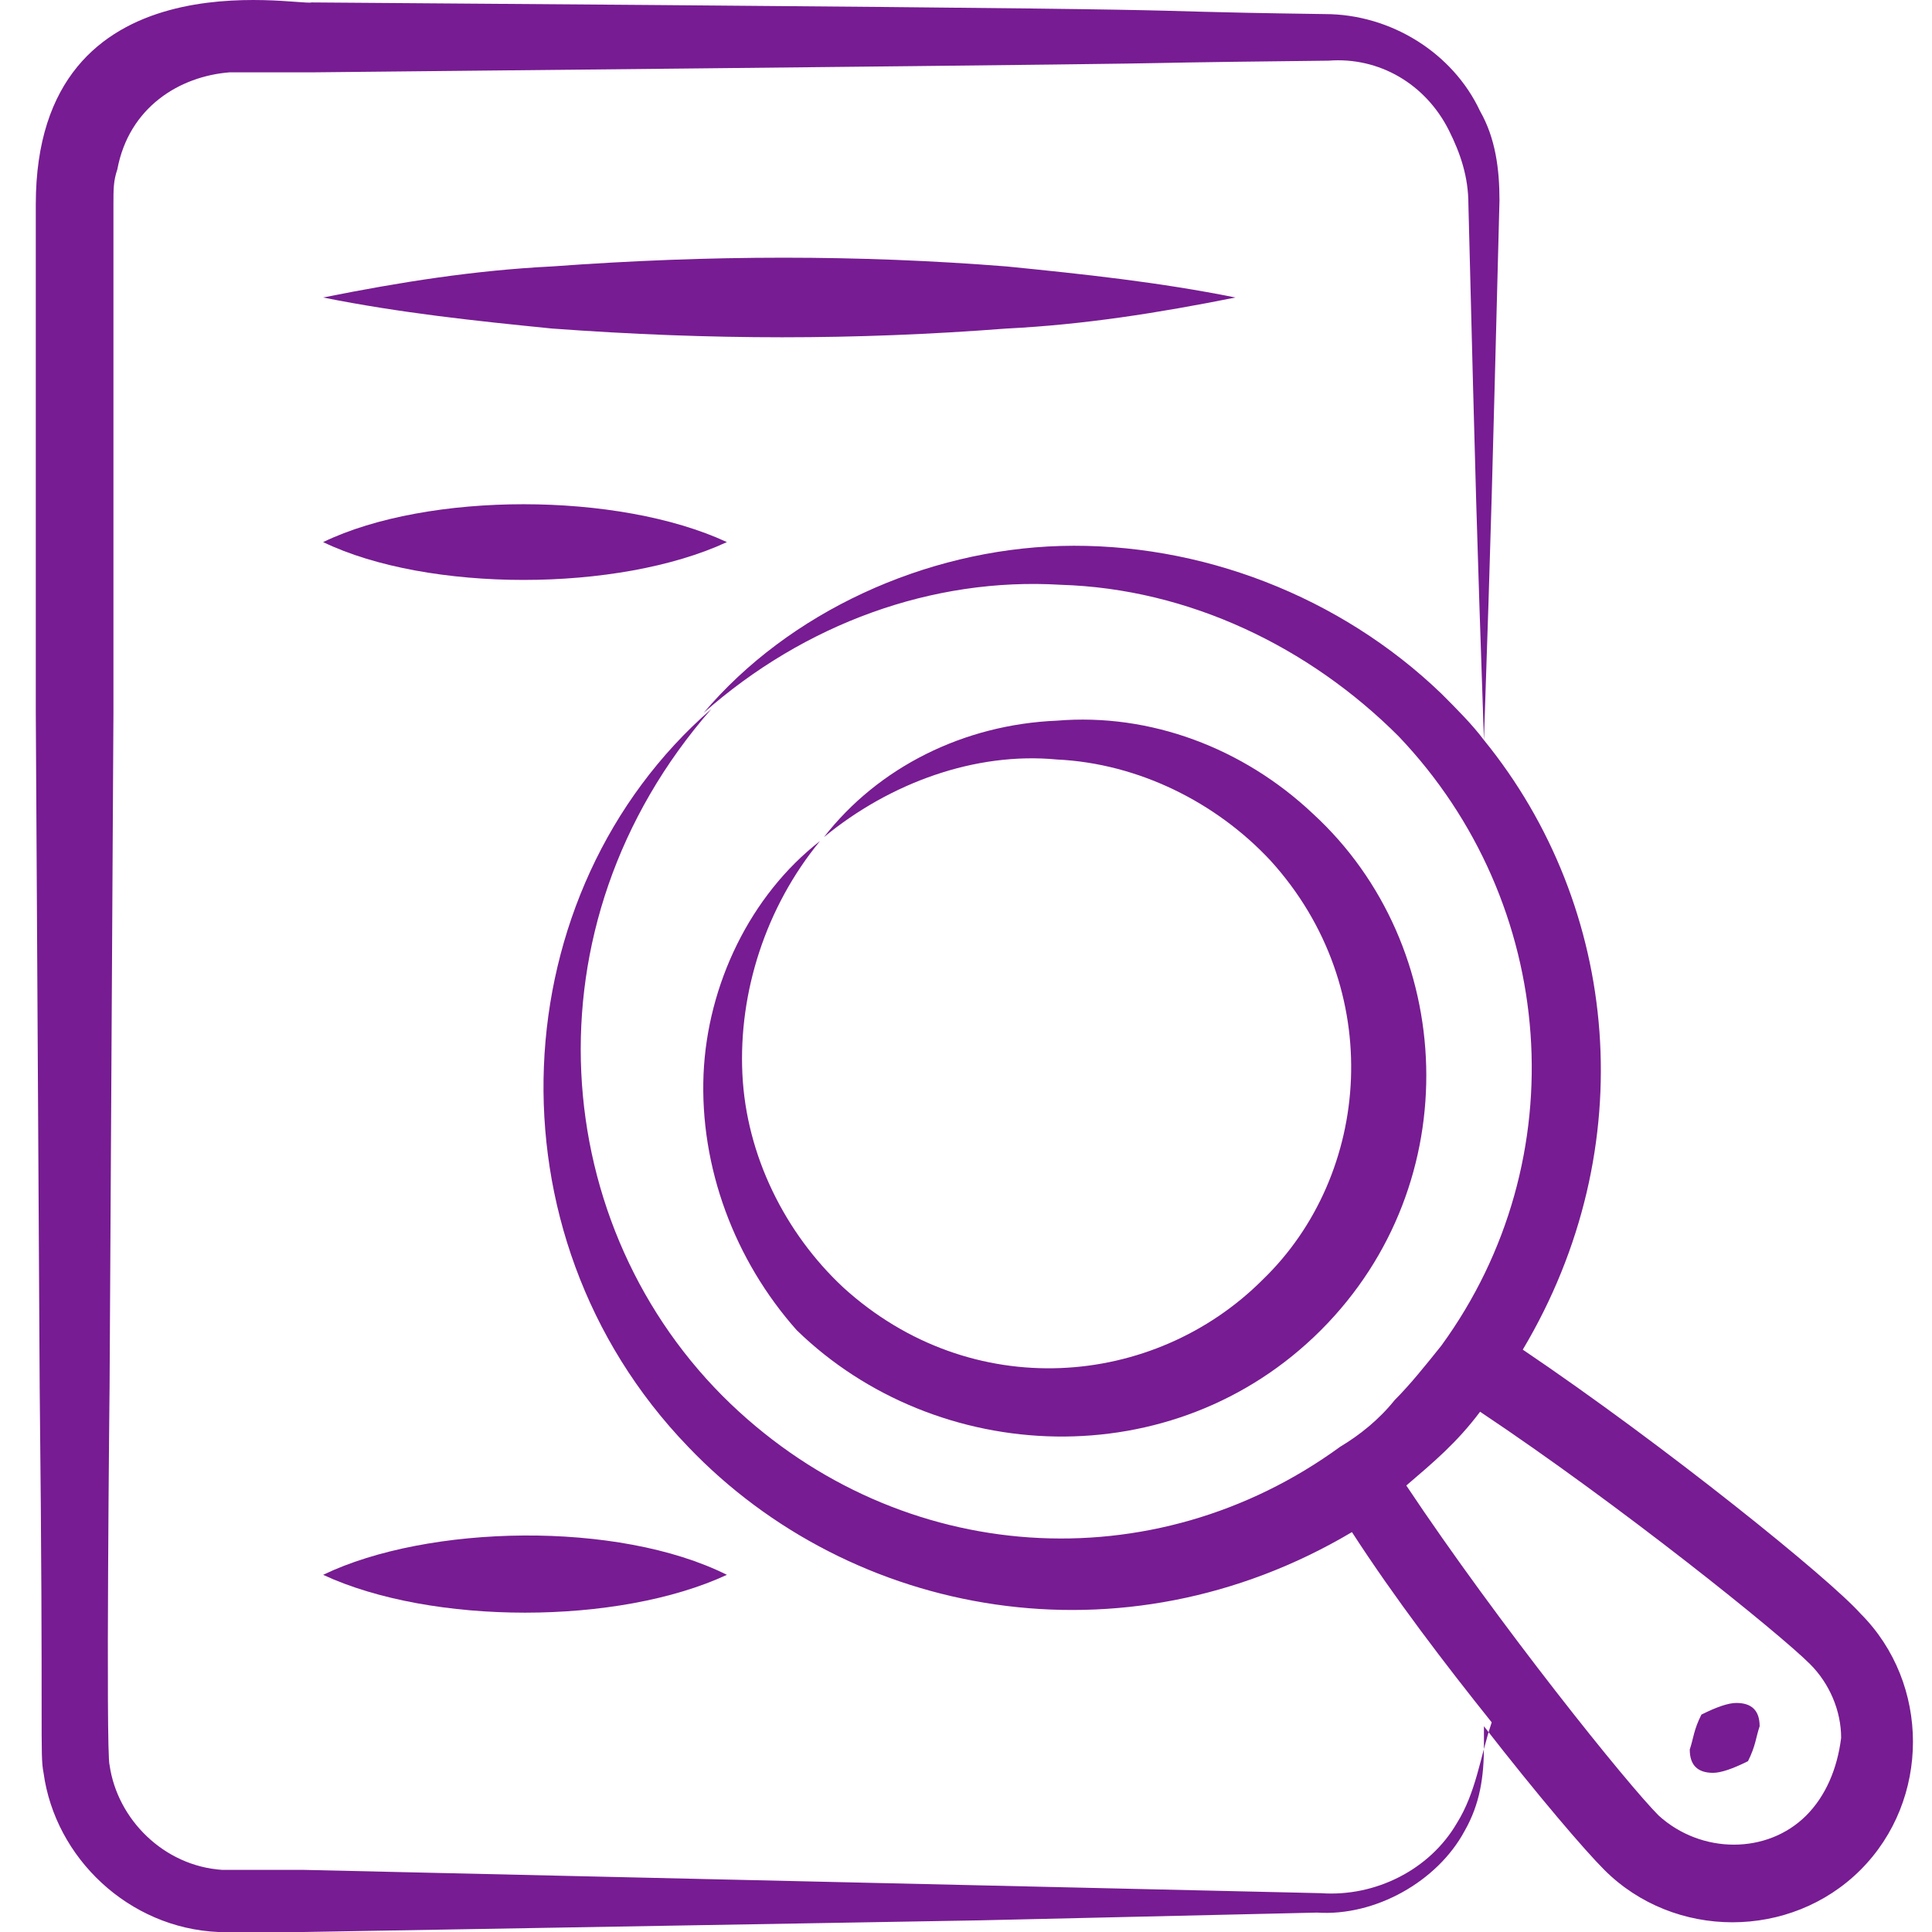 <svg width="70" height="70" viewBox="0 0 70 70" fill="none" xmlns="http://www.w3.org/2000/svg">
<path d="M47.857 48.196C53.203 42.851 52.781 34.27 47.576 29.488C45.044 27.096 41.668 25.83 38.292 26.111C34.916 26.252 31.821 27.799 29.852 30.332C32.243 28.362 35.338 27.237 38.292 27.518C41.246 27.659 44.059 29.066 46.029 31.176C50.249 35.818 49.686 42.57 45.747 46.368C41.809 50.306 35.197 50.869 30.555 46.649C28.445 44.68 27.038 41.866 26.898 38.912C26.757 35.958 27.742 32.864 29.711 30.472C27.179 32.442 25.632 35.677 25.491 38.912C25.35 42.288 26.616 45.664 28.867 48.196C33.931 53.12 42.512 53.542 47.857 48.196Z" fill="#771c92"/>
<path d="M55.173 48.9C59.533 41.585 58.69 32.864 53.766 26.815C54.047 18.515 54.047 18.093 54.329 7.262C54.329 6.137 54.188 5.011 53.626 4.027C52.641 1.917 50.39 0.51 47.999 0.51C38.011 0.369 50.109 0.369 11.284 0.088C10.862 0.229 1.297 -1.741 1.297 7.403V25.83L1.438 50.306C1.578 62.967 1.438 63.529 1.578 64.233C2 67.327 4.673 69.859 7.908 70H11.003L35.479 69.578L47.717 69.297C49.827 69.437 52.078 68.171 53.063 66.343C53.626 65.358 53.766 64.373 53.766 63.248V62.545C55.736 65.077 57.423 67.046 58.127 67.749C60.659 70.281 64.879 70.281 67.411 67.749C69.943 65.217 69.943 60.997 67.411 58.465C66.286 57.199 60.378 52.416 55.173 48.9ZM52.782 66.061C51.797 67.749 49.827 68.734 47.858 68.593L35.62 68.312L11.003 67.749C10.018 67.749 8.893 67.749 8.049 67.749C5.939 67.609 4.251 65.921 3.97 63.951C3.829 63.529 3.97 50.166 3.97 50.306L4.11 25.83C4.11 23.861 4.11 32.723 4.11 7.403C4.11 6.84 4.11 6.559 4.251 6.137C4.673 3.886 6.502 2.761 8.33 2.62H11.425C53.344 2.198 35.62 2.339 48.139 2.198C49.968 2.057 51.656 3.042 52.5 4.73C52.922 5.574 53.203 6.418 53.203 7.403C53.485 18.515 53.485 18.515 53.766 26.815C53.344 26.252 52.782 25.689 52.219 25.127C48.561 21.61 43.497 19.641 38.433 19.781C33.51 19.922 28.587 22.173 25.492 25.83C29.149 22.595 33.791 20.907 38.433 21.188C43.075 21.329 47.436 23.439 50.671 26.674C56.439 32.723 57.142 42.007 52.219 48.759C51.656 49.462 51.093 50.166 50.531 50.728C49.968 51.432 49.265 51.995 48.561 52.416C41.809 57.34 32.666 56.777 26.477 50.869C19.865 44.539 18.88 33.567 25.773 25.689C18.177 32.301 17.474 44.68 24.929 52.416C30.837 58.606 40.684 60.435 48.983 55.511C50.531 57.903 52.359 60.294 54.047 62.404C53.626 63.67 53.485 64.936 52.782 66.061ZM65.442 65.78C64.035 67.187 61.644 67.187 60.096 65.78C58.971 64.655 54.329 58.887 50.953 53.823C51.938 52.979 52.782 52.276 53.626 51.15C58.69 54.526 64.457 59.169 65.582 60.294C66.286 60.997 66.708 61.982 66.708 62.967C66.567 64.092 66.145 65.077 65.442 65.78Z" fill="#771c92"/>
<path d="M62.911 61.701C62.629 61.701 62.207 61.841 61.645 62.123C61.363 62.685 61.363 62.967 61.223 63.389C61.223 63.951 61.504 64.233 62.067 64.233C62.348 64.233 62.77 64.092 63.333 63.811C63.614 63.248 63.614 62.967 63.755 62.545C63.755 61.982 63.473 61.701 62.911 61.701Z" fill="#771c92"/>
<path d="M36.465 11.904C39.278 11.763 41.951 11.341 44.764 10.779C41.951 10.216 39.278 9.935 36.465 9.653C31.119 9.231 25.774 9.231 20.006 9.653C17.193 9.794 14.52 10.216 11.707 10.779C14.52 11.341 17.193 11.623 20.006 11.904C25.774 12.326 30.979 12.326 36.465 11.904Z" fill="#771c92"/>
<path d="M26.337 19.641C22.398 17.812 15.505 17.812 11.707 19.641C15.505 21.469 22.398 21.469 26.337 19.641Z" fill="#771c92"/>
<path d="M11.707 57.059C15.646 58.887 22.398 58.887 26.337 57.059C22.398 55.089 15.505 55.23 11.707 57.059Z" fill="#771c92"/>
</svg>
